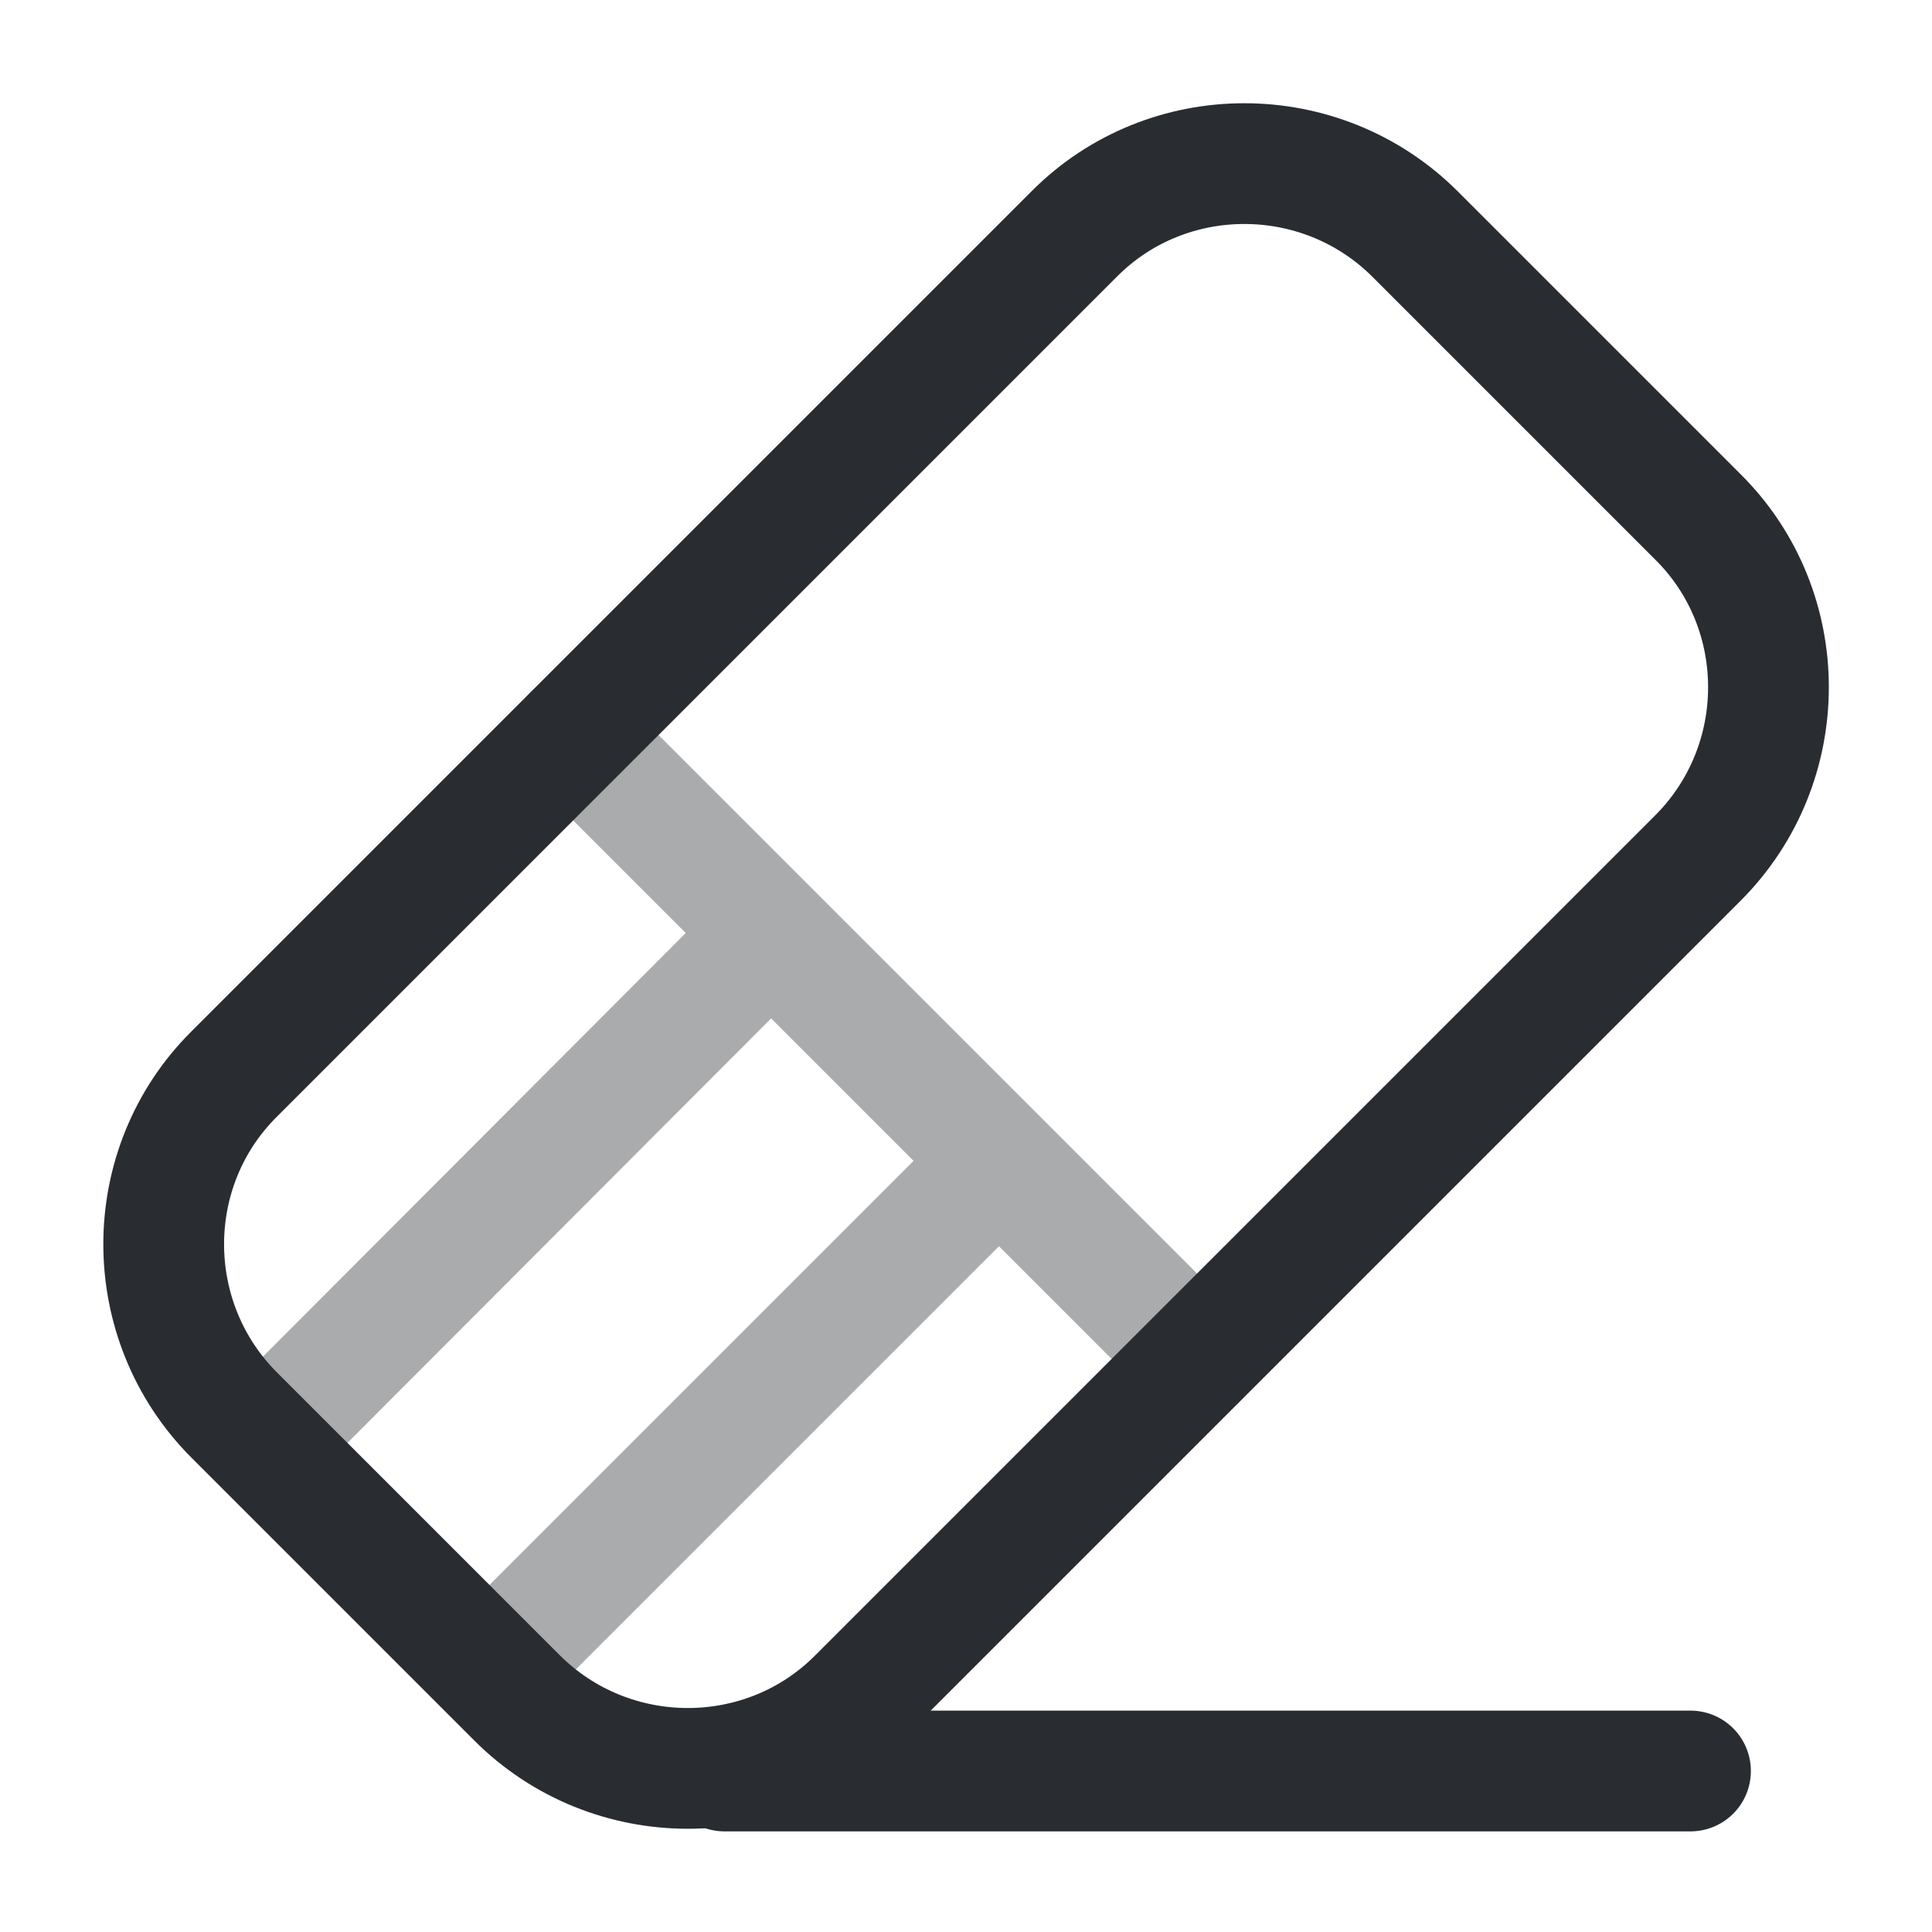 <?xml version="1.0" encoding="UTF-8"?> <svg xmlns="http://www.w3.org/2000/svg" width="800px" height="800px" viewBox="0 0 24 24" fill="none"><path d="M9 22H21" stroke="#292D32" stroke-width="1.5" stroke-linecap="round" stroke-linejoin="round"></path><path d="M2.911 17.58L6.421 21.09C7.591 22.26 9.501 22.26 10.661 21.09L21.091 10.66C22.261 9.49 22.261 7.58 21.091 6.42L17.581 2.91C16.411 1.74 14.501 1.74 13.341 2.91L2.911 13.34C1.741 14.5 1.741 16.41 2.911 17.58Z" stroke="#292D32" stroke-width="1.5" stroke-linecap="round" stroke-linejoin="round"></path><g opacity="0.4"><path d="M7.119 9.13L14.869 16.88" stroke="#292D32" stroke-width="1.5" stroke-linecap="round" stroke-linejoin="round"></path><path d="M3.52 17.66L9.169 12" stroke="#292D32" stroke-width="1.5" stroke-linecap="round" stroke-linejoin="round"></path><path d="M6.34 20.49L12 14.83" stroke="#292D32" stroke-width="1.5" stroke-linecap="round" stroke-linejoin="round"></path></g></svg> 